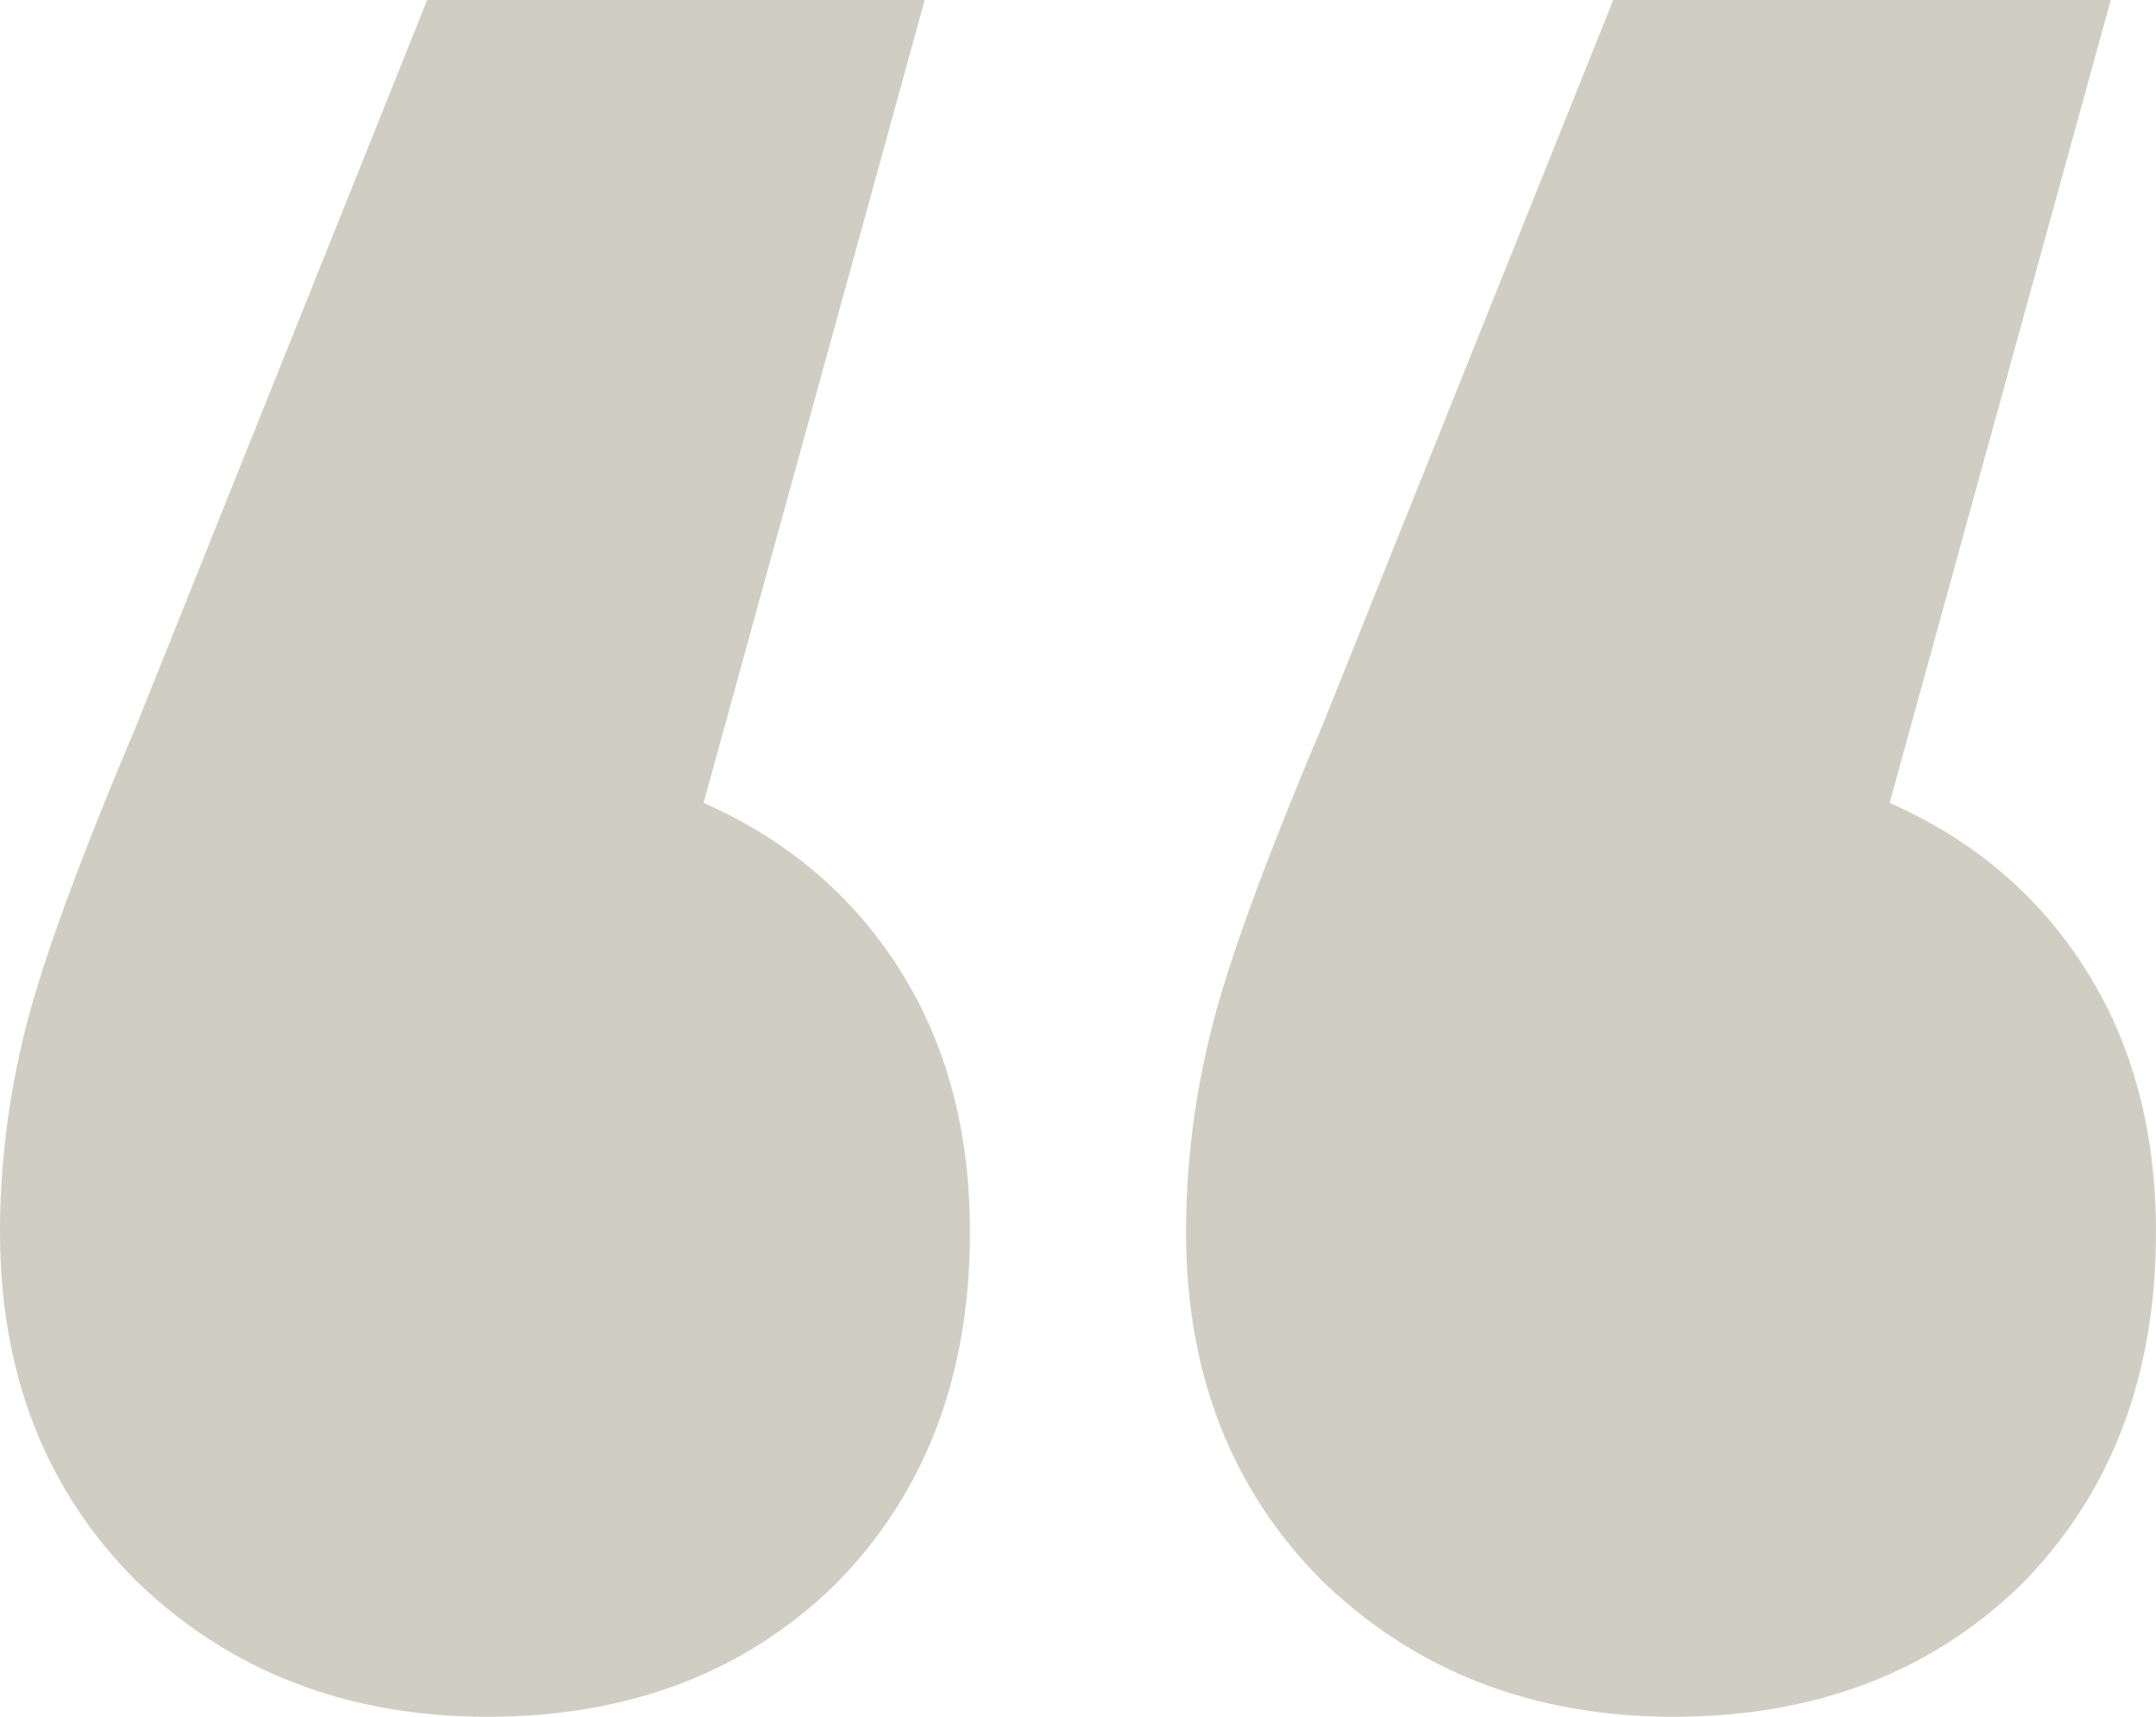 <?xml version="1.0" encoding="UTF-8"?> <svg xmlns="http://www.w3.org/2000/svg" width="54" height="43" viewBox="0 0 54 43" fill="none"> <path d="M17.622 20.109C19.72 21.036 21.357 22.427 22.532 24.282C23.706 26.137 24.294 28.329 24.294 30.859C24.294 34.484 23.161 37.435 20.895 39.712C18.629 41.904 15.734 43 12.21 43C8.685 43 5.748 41.862 3.399 39.585C1.133 37.309 -7.51836e-07 34.4 -1.06142e-06 30.859C-1.20883e-06 29.173 0.21 27.486 0.629 25.8C1.049 24.114 1.972 21.584 3.399 18.212L10.699 3.78547e-06L23.161 2.69604e-06L17.622 20.109ZM47.329 20.109C49.427 21.036 51.063 22.427 52.238 24.282C53.413 26.137 54 28.329 54 30.859C54 34.484 52.867 37.435 50.601 39.712C48.336 41.904 45.441 43 41.916 43C38.392 43 35.455 41.862 33.105 39.585C30.839 37.309 29.706 34.4 29.706 30.859C29.706 29.173 29.916 27.486 30.336 25.8C30.755 24.114 31.678 21.584 33.105 18.212L40.406 1.18846e-06L52.867 9.90384e-08L47.329 20.109Z" fill="#D0CEC3"></path> </svg> 